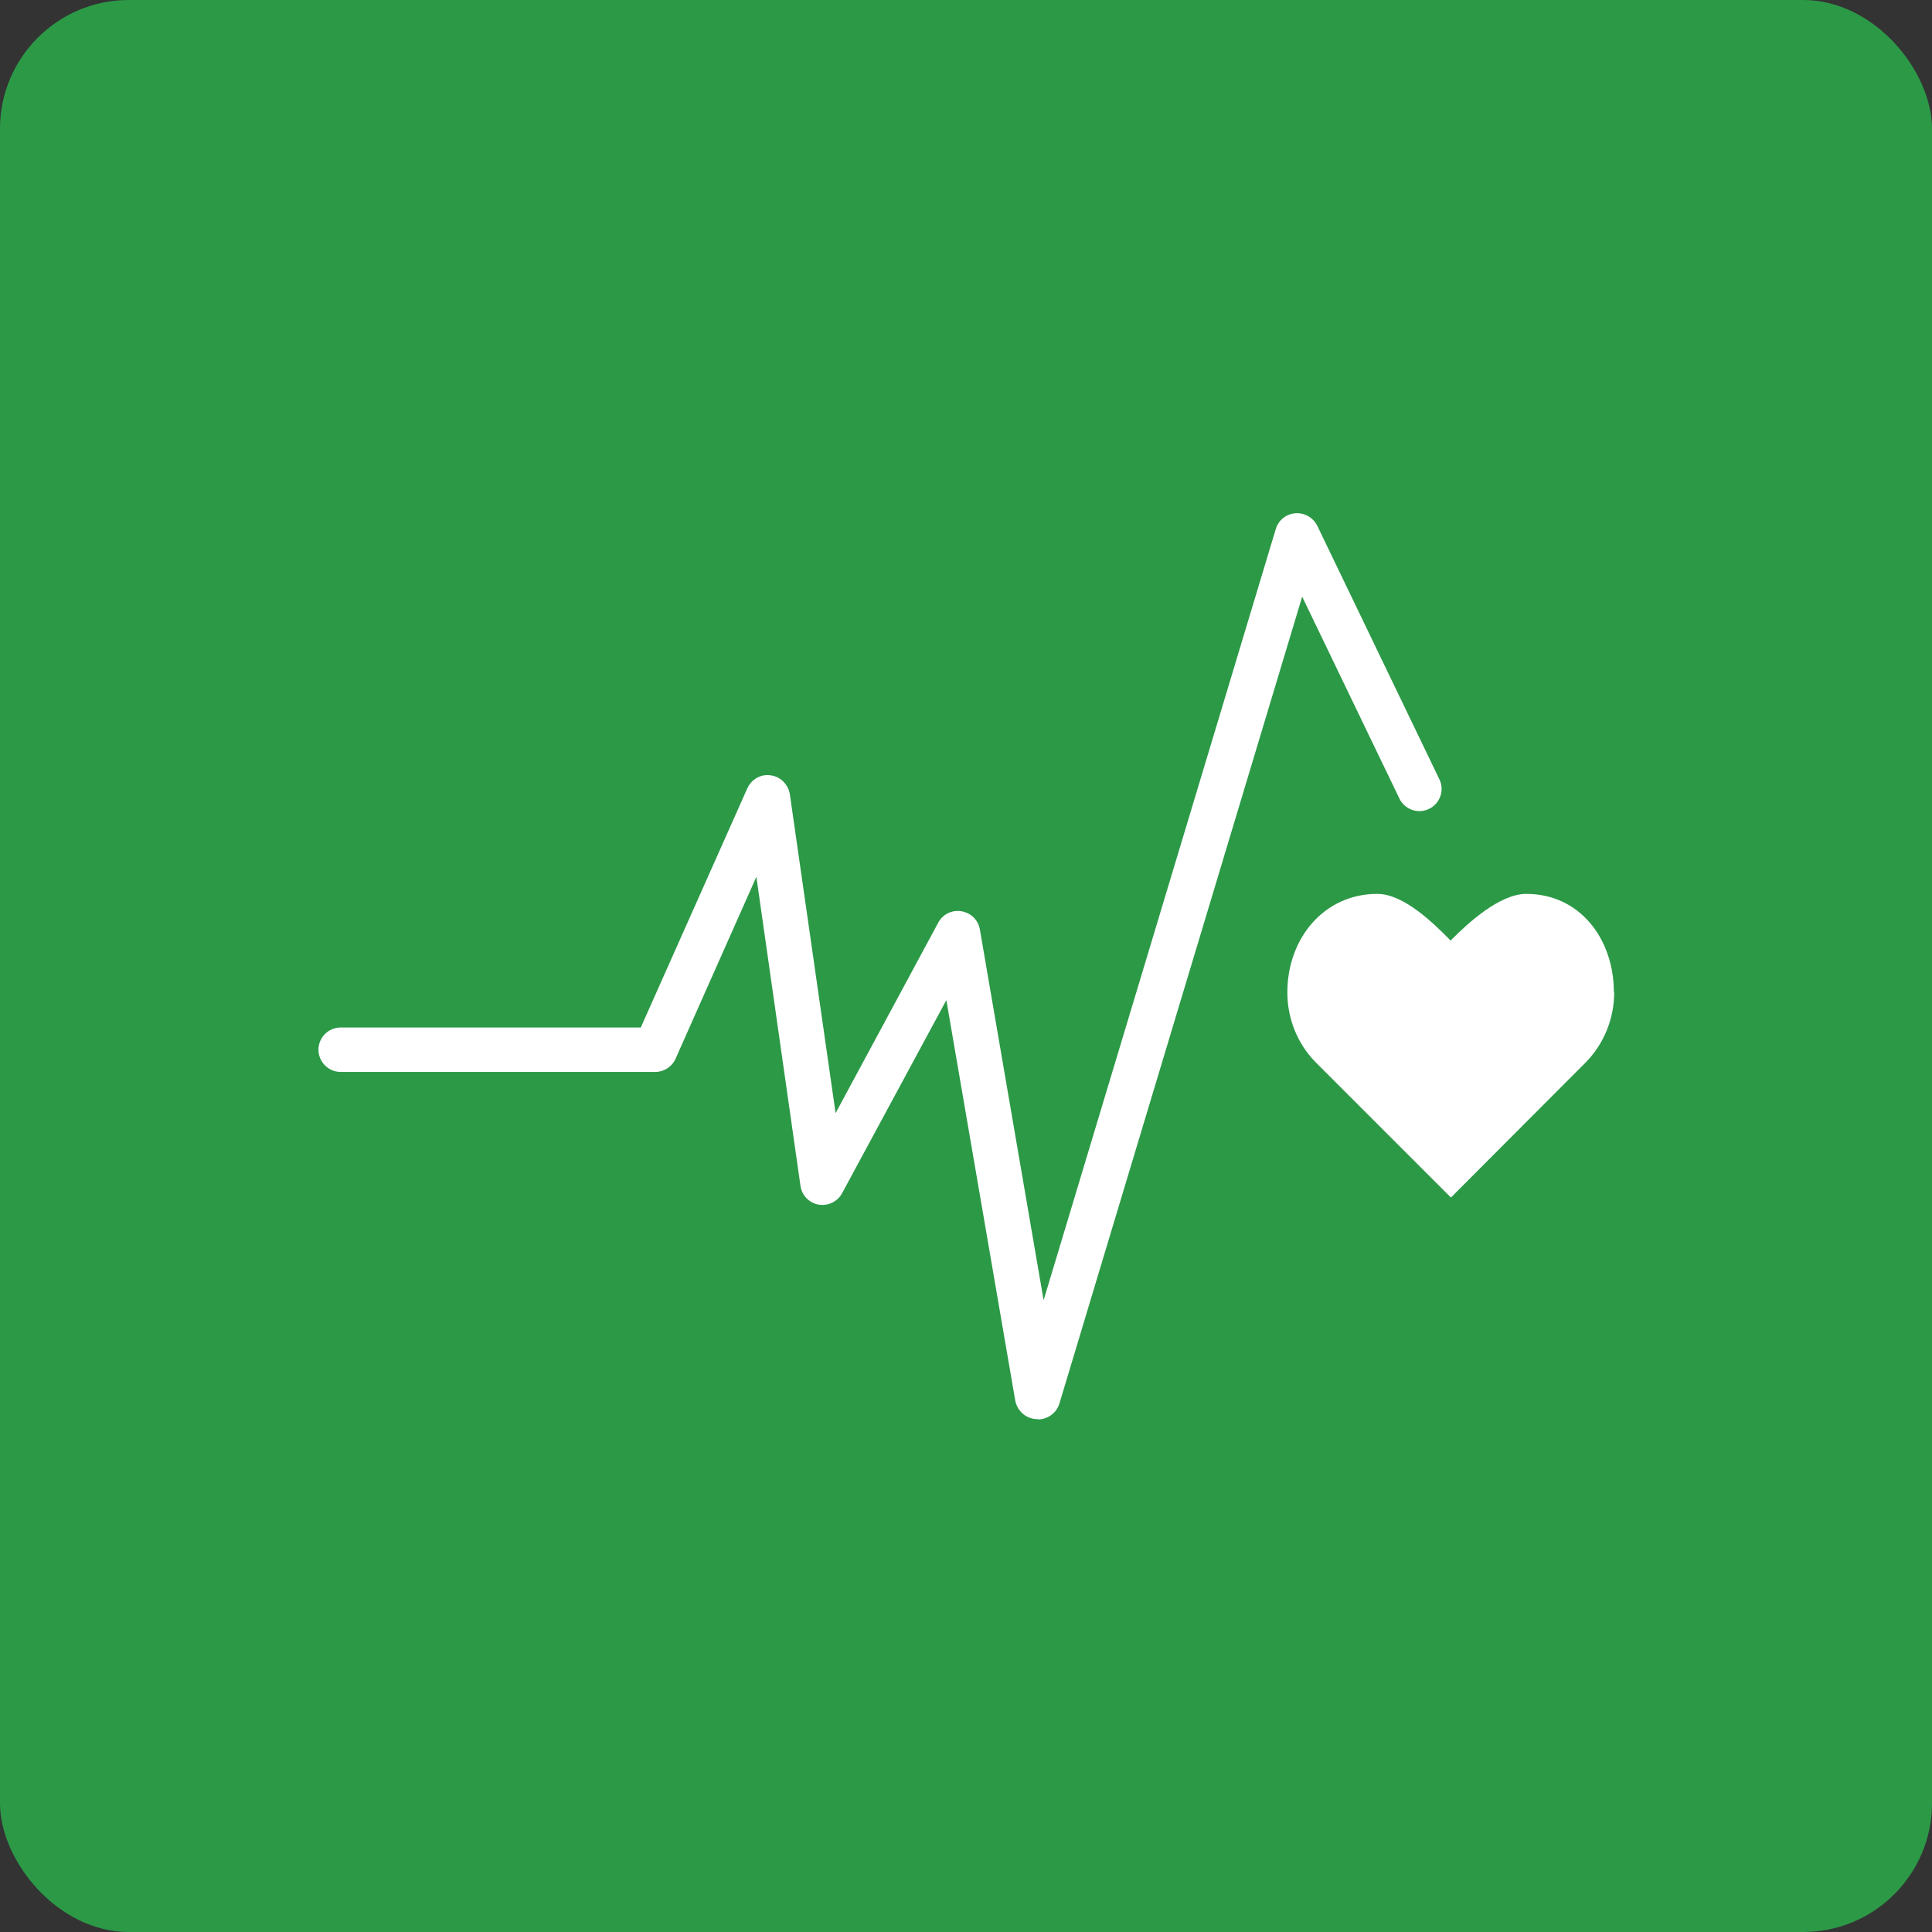 <?xml version="1.0" encoding="UTF-8"?>
<svg id="Capa_1" data-name="Capa 1" xmlns="http://www.w3.org/2000/svg" viewBox="0 0 60 60">
  <rect x="0" y="0" width="60" height="60" fill="#333333" stroke="none"/>
  <defs>
    <style>
      .cls-1 {
        fill: #2c9947;
      }

      .cls-1, .cls-2 {
        stroke-width: 0px;
      }

      .cls-2 {
        fill: #fff;
      }
    </style>
  </defs>
  <rect class="cls-1" y="0" width="60" height="60" rx="4" ry="4"/>
  <g>
    <path class="cls-2" d="M50.12,30.82c0-1.69-1.08-3.06-2.72-3.06-.82,0-1.81.9-2.35,1.45-.54-.55-1.46-1.45-2.28-1.45-1.64,0-2.79,1.37-2.79,3.06,0,.84.33,1.61.87,2.16h0l4.21,4.21,4.2-4.21h0c.54-.56.87-1.32.87-2.17Z"/>
    <path class="cls-2" d="M32.21,44.07s-.03,0-.04,0c-.32-.02-.58-.26-.64-.57l-2.14-12.44-3.24,6c-.14.26-.44.4-.73.35-.29-.05-.52-.29-.56-.58l-1.37-9.6-2.51,5.65c-.11.25-.36.41-.63.41h-9.77c-.38,0-.69-.31-.69-.69s.31-.69.69-.69h9.32l3.31-7.43c.13-.28.42-.45.73-.4.3.04.54.28.59.59l1.42,9.9,3.19-5.92c.14-.26.43-.4.72-.35.29.05.52.27.57.56l1.98,11.52,7.21-23.95c.08-.27.32-.47.61-.49.28-.02.55.13.68.39l3.79,7.87c.17.34.02.76-.32.92-.34.17-.76.02-.92-.32l-3.02-6.27-7.54,25.06c-.09.29-.36.49-.66.49Z"/>
  </g>
</svg>